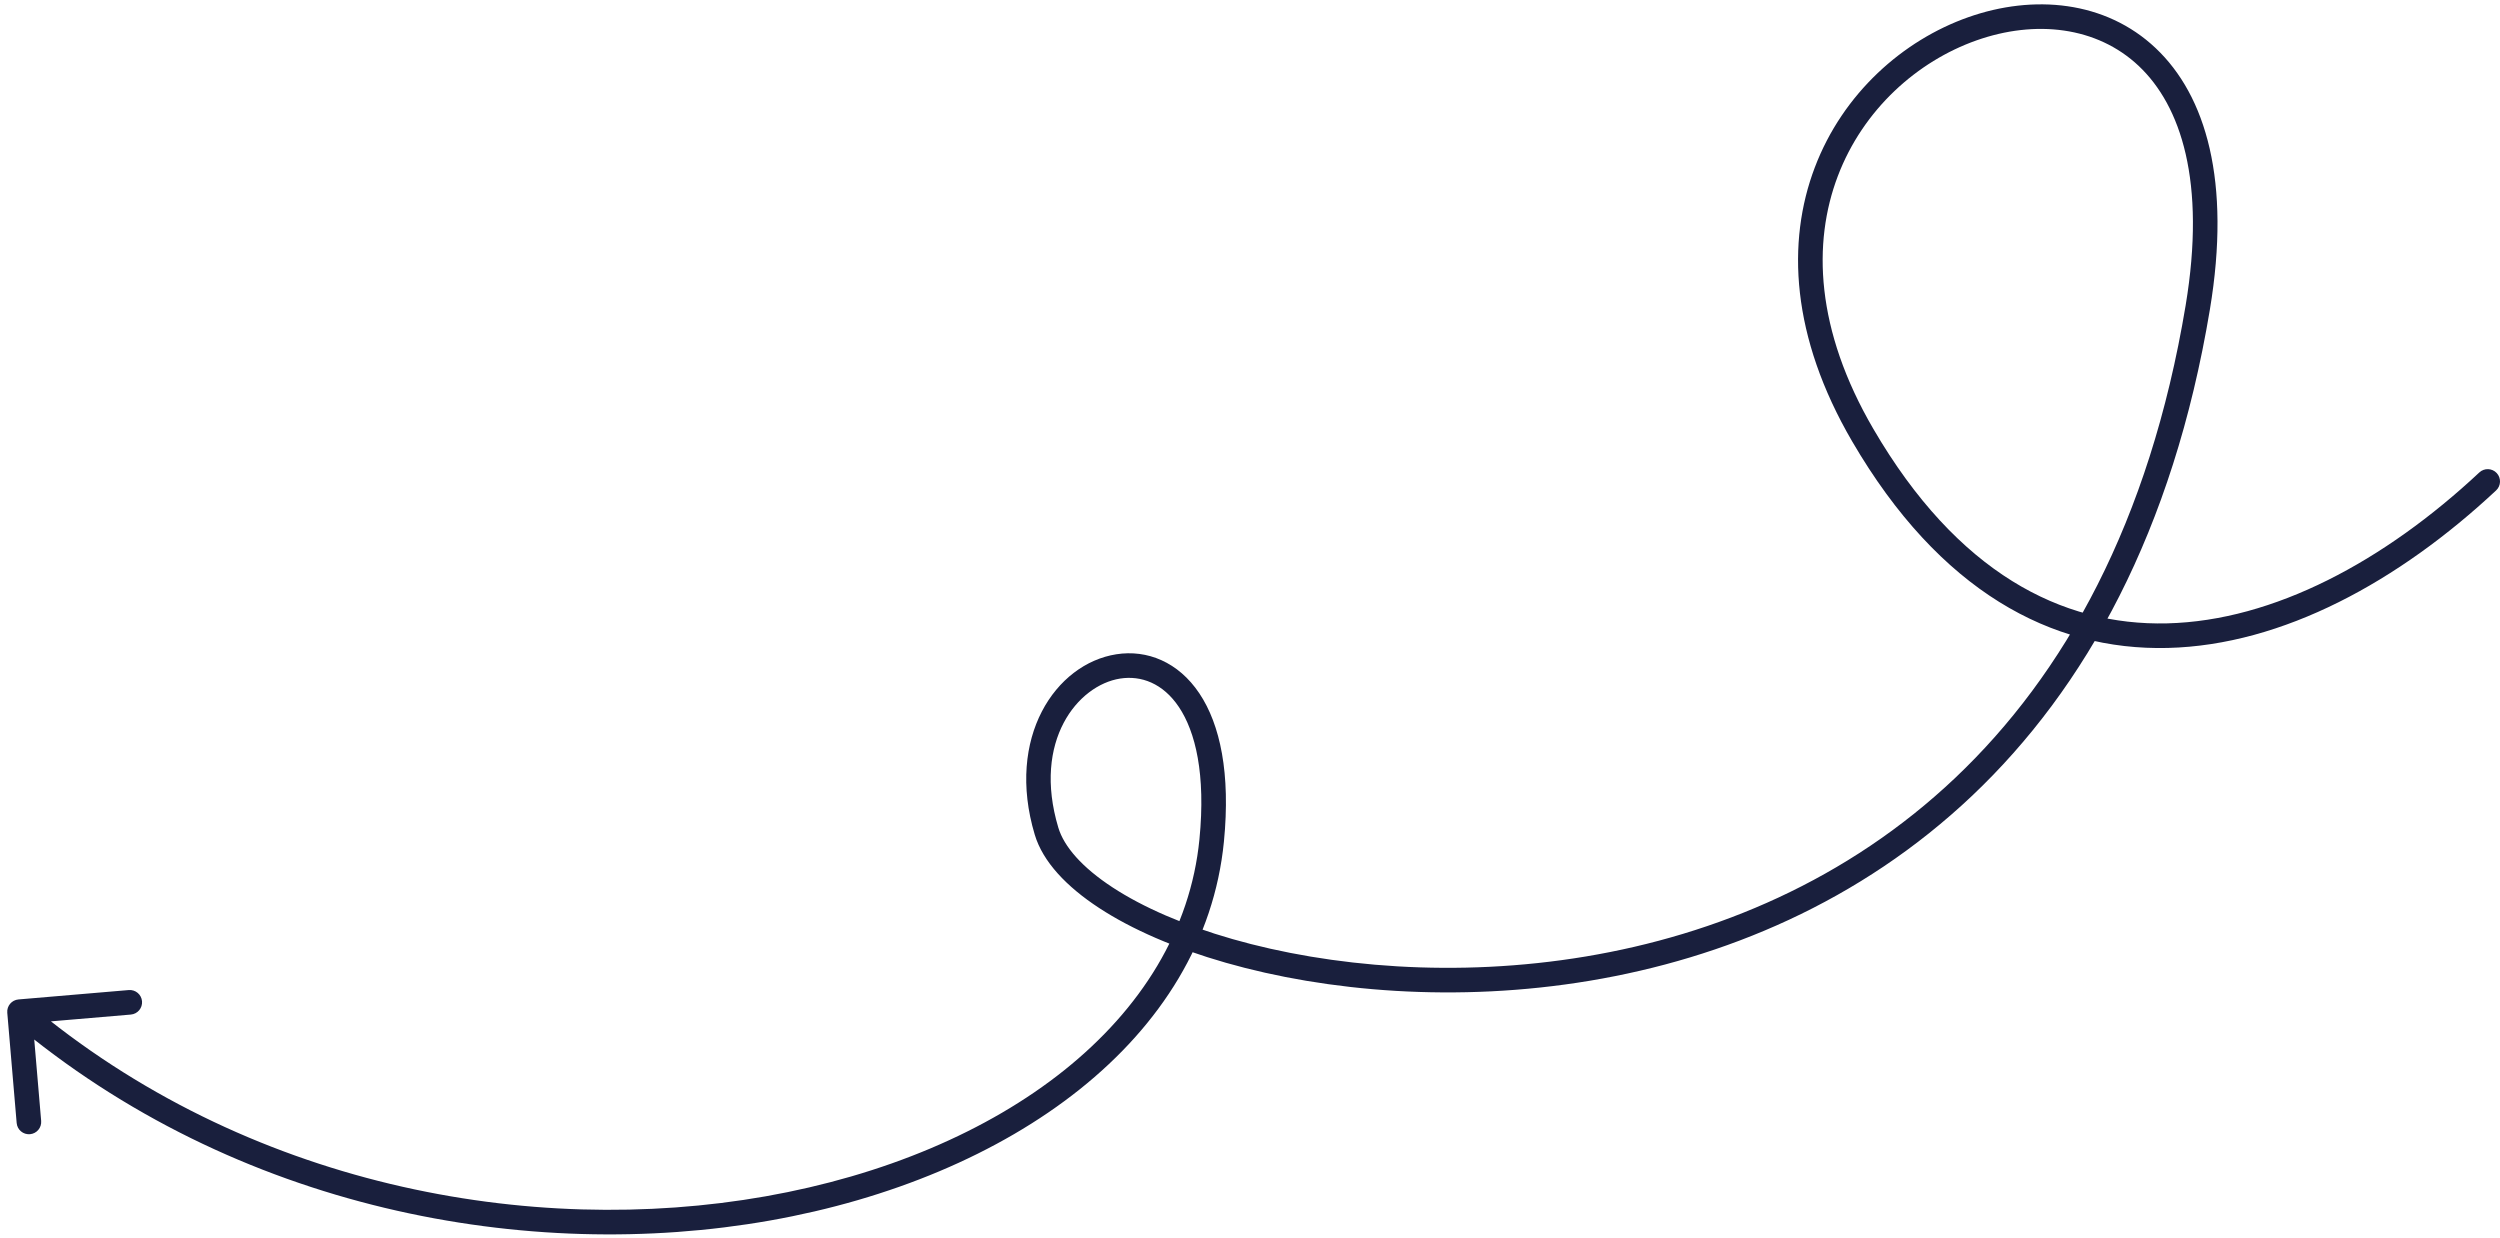<svg width="305" height="151" viewBox="0 0 305 151" fill="none" xmlns="http://www.w3.org/2000/svg">
<path d="M147.825 102.535L149.318 102.681L147.825 102.535ZM0.888 123.554C0.817 122.729 1.43 122.003 2.255 121.932L15.706 120.787C16.532 120.717 17.258 121.329 17.328 122.155C17.398 122.98 16.786 123.706 15.961 123.777L4.004 124.794L5.022 136.751C5.092 137.577 4.48 138.303 3.655 138.373C2.829 138.443 2.103 137.831 2.033 137.006L0.888 123.554ZM227.259 53.093L225.964 53.849L227.259 53.093ZM268.129 37.5L269.609 37.746L268.129 37.5ZM302.477 57.64C303.083 57.074 304.032 57.106 304.598 57.711C305.163 58.316 305.131 59.265 304.526 59.831L302.477 57.64ZM126.241 101.832C122.685 89.963 128.781 80.982 136.194 79.821C139.934 79.236 143.752 80.743 146.328 84.601C148.86 88.393 150.137 94.343 149.318 102.681L146.332 102.388C147.115 94.417 145.832 89.26 143.833 86.267C141.88 83.342 139.198 82.388 136.658 82.785C131.513 83.591 125.933 90.353 129.115 100.971L126.241 101.832ZM149.318 102.681C146.946 126.828 123.224 143.725 93.932 148.905C64.519 154.106 28.829 147.686 1.415 124.574L3.349 122.28C29.993 144.744 64.751 151.019 93.409 145.951C122.188 140.861 144.158 124.523 146.332 102.388L149.318 102.681ZM225.964 53.849C218.497 41.043 217.956 29.514 221.407 20.424C224.841 11.378 232.165 4.915 240.12 2.103C248.065 -0.706 256.859 0.071 262.998 5.878C269.133 11.68 272.208 22.116 269.609 37.746L266.649 37.254C269.165 22.126 266.052 12.895 260.937 8.057C255.826 3.224 248.308 2.389 241.12 4.931C233.941 7.469 227.312 13.32 224.212 21.488C221.129 29.611 221.475 40.195 228.555 52.337L225.964 53.849ZM269.609 37.746C265.096 64.882 254.371 84.019 240.626 97.055C226.892 110.081 210.233 116.929 193.978 119.647C177.733 122.364 161.836 120.968 149.541 117.453C143.394 115.696 138.099 113.395 134.093 110.774C130.129 108.18 127.232 105.143 126.241 101.832L129.115 100.971C129.807 103.283 132.004 105.822 135.735 108.263C139.424 110.677 144.424 112.87 150.365 114.568C162.244 117.965 177.69 119.33 193.483 116.688C209.265 114.049 225.339 107.419 238.562 94.878C251.774 82.347 262.229 63.83 266.649 37.254L269.609 37.746ZM304.526 59.831C292.68 70.906 278.505 78.707 264.47 79.05C250.294 79.397 236.623 72.129 225.964 53.849L228.555 52.337C238.779 69.87 251.525 76.366 264.397 76.051C277.41 75.733 290.914 68.449 302.477 57.64L304.526 59.831Z" fill="#191F3D"/>
</svg>
